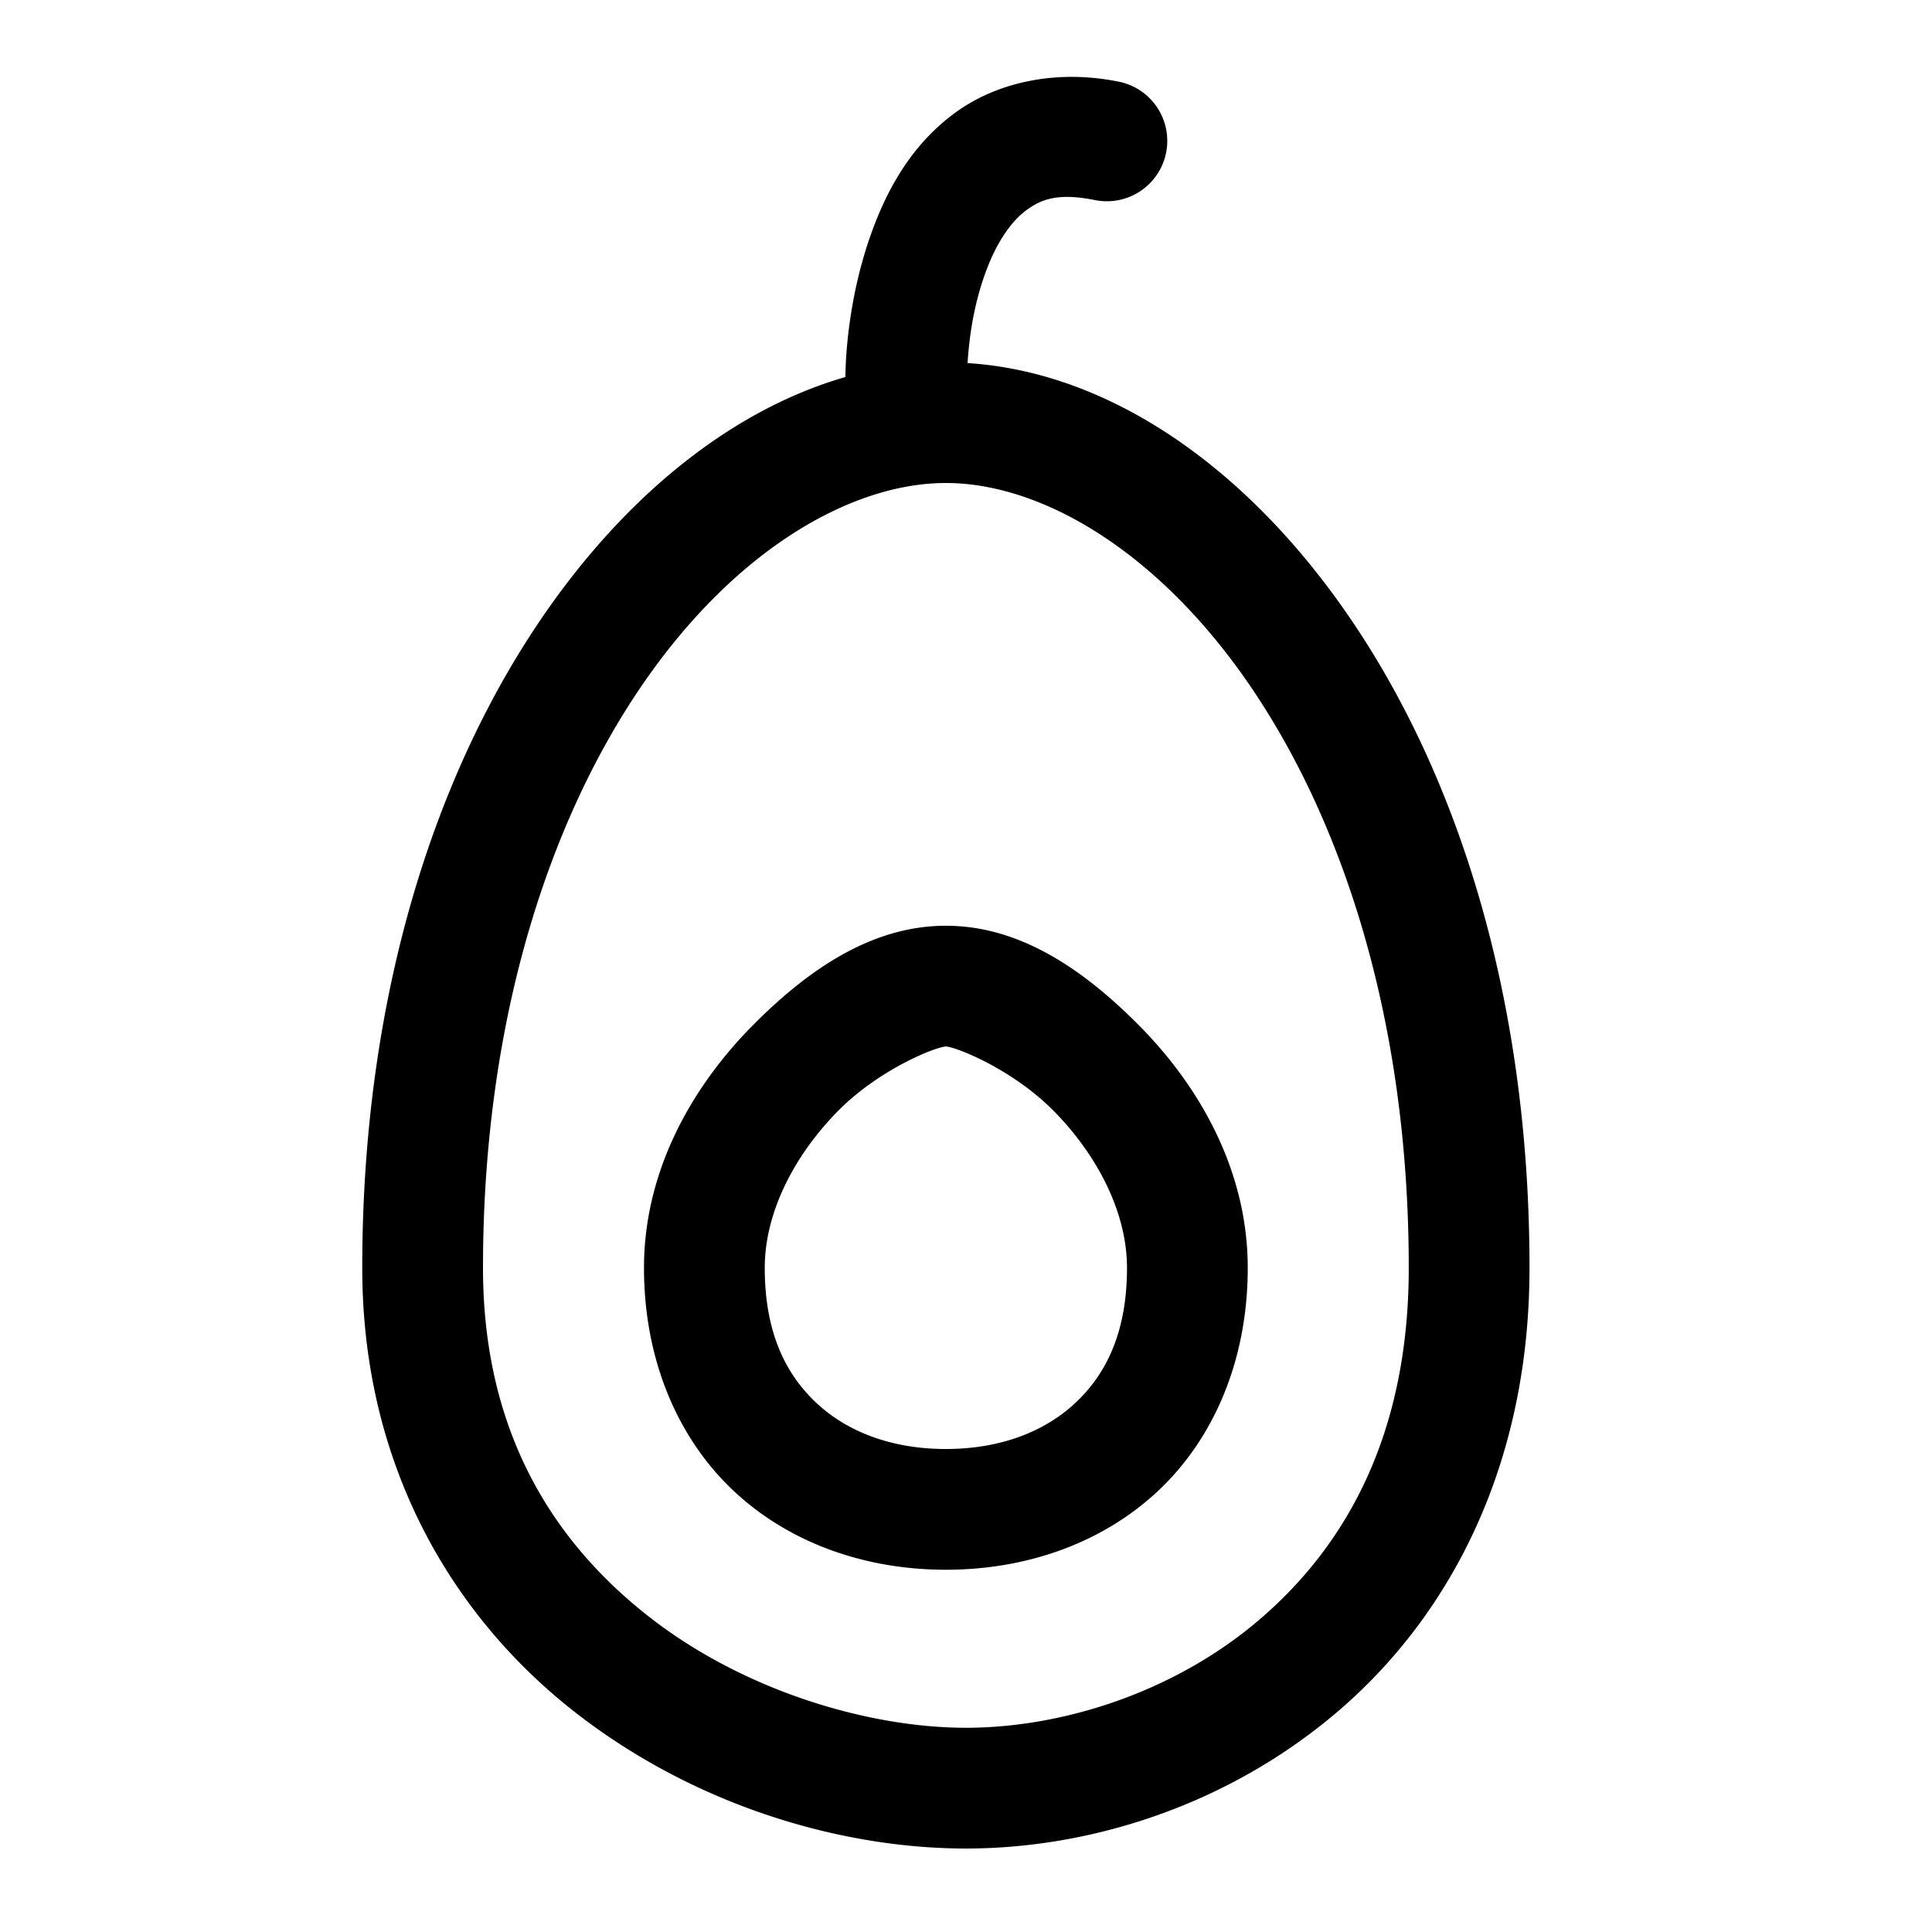 <svg fill="#000000" xmlns="http://www.w3.org/2000/svg" viewBox="0 0 48 48" width="50px" height="50px"><path d="M 26.637 1.91 C 26.261 1.909 25.899 1.946 25.553 2.016 C 24.861 2.155 24.237 2.429 23.723 2.807 C 22.693 3.562 22.102 4.605 21.725 5.586 C 21.045 7.354 21.006 9.036 21.004 9.367 C 18.228 10.167 15.597 12.255 13.516 15.273 C 10.817 19.186 9 24.731 9 31.5 C 9 36.444 11.272 40.176 14.262 42.52 C 17.251 44.863 20.893 45.926 24 45.926 C 27.107 45.926 30.55 44.843 33.293 42.473 C 36.036 40.102 38 36.389 38 31.5 C 38 24.731 36.183 19.186 33.484 15.273 C 30.918 11.552 27.52 9.24 24.039 9.021 C 24.072 8.52 24.157 7.623 24.525 6.664 C 24.773 6.02 25.119 5.501 25.496 5.225 C 25.873 4.948 26.285 4.787 27.205 4.971 A 1.5 1.5 0 1 0 27.795 2.029 C 27.4 1.95 27.012 1.911 26.637 1.91 z M 23.5 12 C 25.833 12 28.714 13.639 31.016 16.977 C 33.317 20.314 35 25.269 35 31.5 C 35 35.611 33.464 38.361 31.332 40.203 C 29.2 42.046 26.393 42.926 24 42.926 C 21.607 42.926 18.499 42.028 16.113 40.158 C 13.728 38.288 12 35.556 12 31.5 C 12 25.269 13.683 20.314 15.984 16.977 C 18.286 13.639 21.167 12 23.5 12 z M 23.5 23 C 21.716 23 20.136 24.022 18.682 25.496 C 17.227 26.97 16 29.05 16 31.5 C 16 33.78 16.835 35.736 18.232 37.045 C 19.63 38.354 21.521 39 23.5 39 C 25.479 39 27.37 38.354 28.768 37.045 C 30.165 35.736 31 33.78 31 31.5 C 31 29.05 29.773 26.97 28.318 25.496 C 26.864 24.022 25.284 23 23.5 23 z M 23.5 26 C 23.716 26 25.136 26.544 26.182 27.604 C 27.227 28.663 28 30.084 28 31.5 C 28 33.086 27.491 34.131 26.717 34.855 C 25.943 35.58 24.835 36 23.5 36 C 22.165 36 21.057 35.58 20.283 34.855 C 19.509 34.131 19 33.086 19 31.5 C 19 30.084 19.773 28.663 20.818 27.604 C 21.864 26.544 23.284 26 23.5 26 z"/></svg>